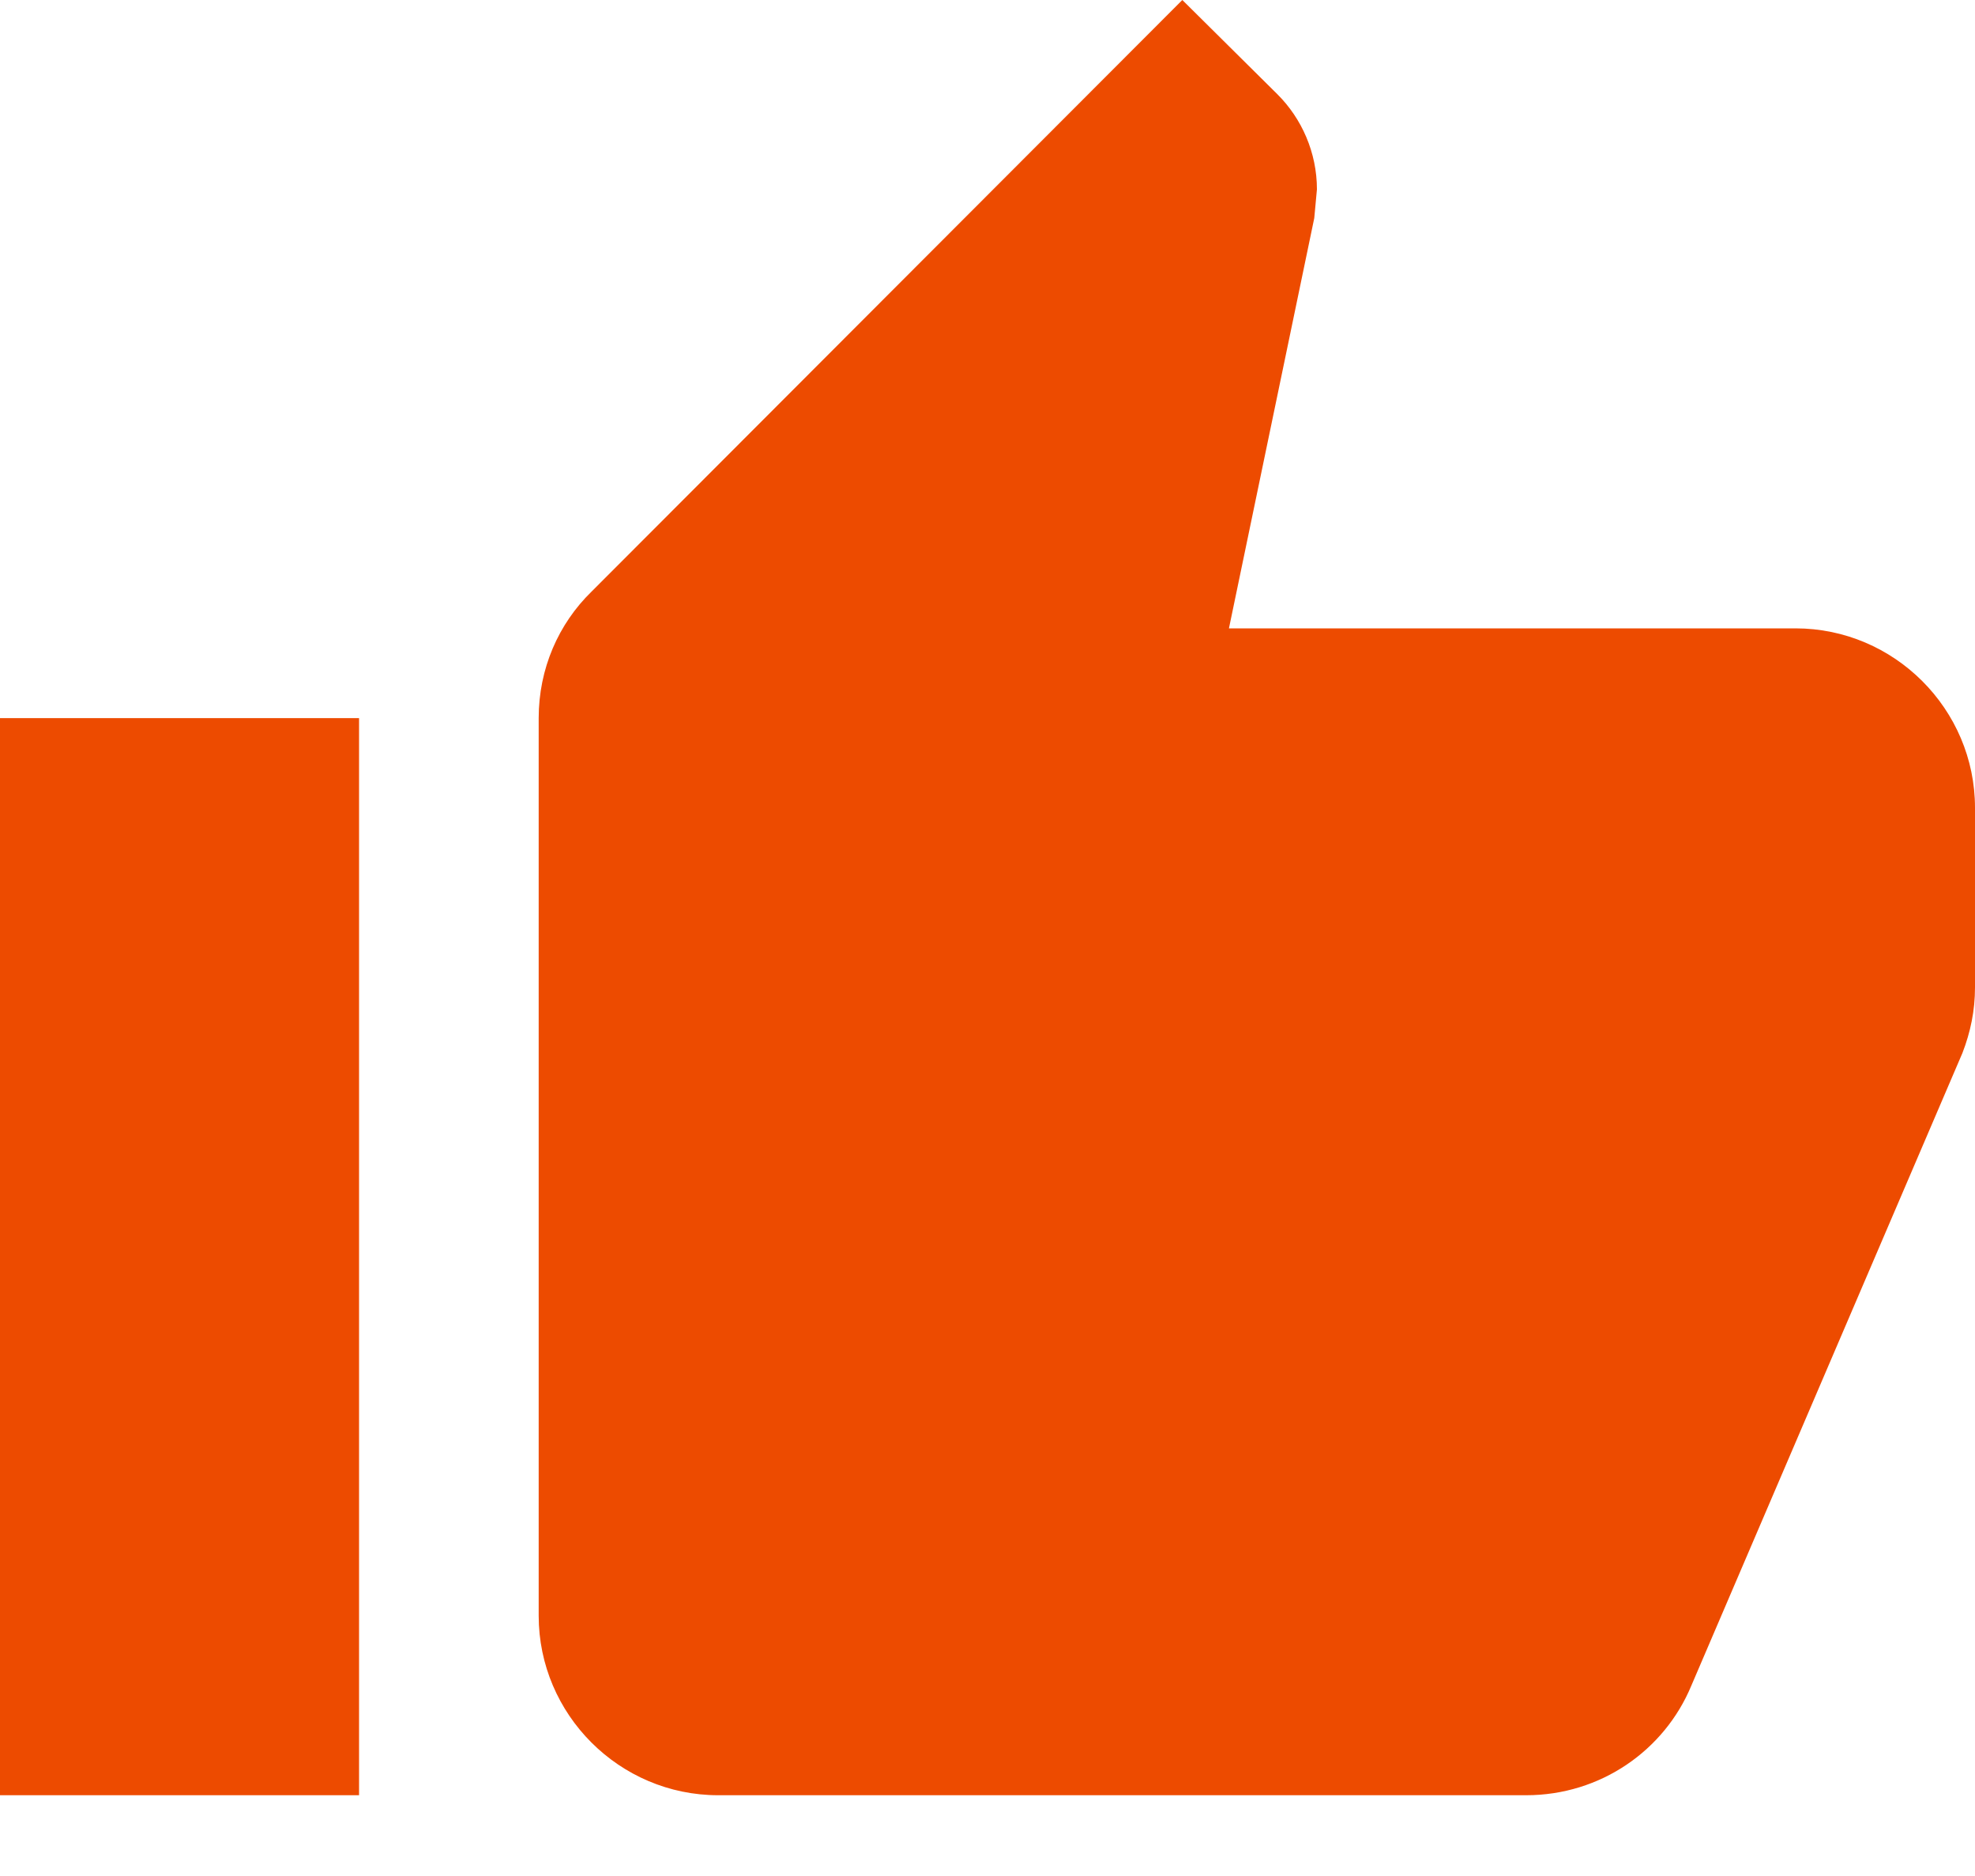 <?xml version="1.0" encoding="UTF-8"?> <svg xmlns="http://www.w3.org/2000/svg" width="20" height="19" viewBox="0 0 20 19" fill="none"><path d="M0 18.182H3.636V7.273H0V18.182ZM20 8.182C20 7.182 19.182 6.364 18.182 6.364H12.445L13.309 2.209L13.336 1.918C13.336 1.545 13.182 1.2 12.936 0.955L11.973 0L5.991 5.991C5.655 6.318 5.455 6.773 5.455 7.273V16.364C5.455 17.364 6.273 18.182 7.273 18.182H15.454C16.209 18.182 16.855 17.727 17.127 17.073L19.873 10.664C19.954 10.454 20 10.236 20 10V8.182Z" fill="#ED4B00"></path></svg> 